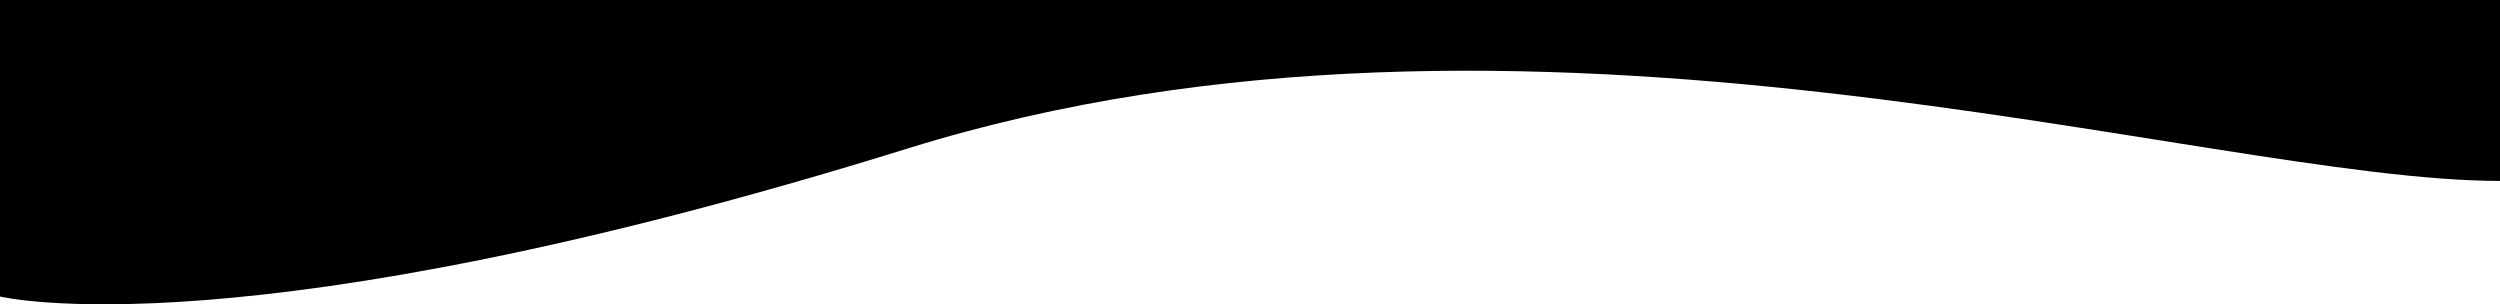 <?xml version="1.0" encoding="UTF-8"?>
<svg id="Layer_2" data-name="Layer 2" xmlns="http://www.w3.org/2000/svg" viewBox="0 0 1453.9 176.97">
  <g id="Layer_2-2" data-name="Layer 2">
    <g id="uuid-4fea6e79-7eac-4139-bbfb-06f92d534ee2" data-name="Layer 2-2">
      <g id="Layer_1-2" data-name="Layer 1-2">
        <path d="M528.1,86.28c359.1-111.65,754.2,18.94,925.8,18.94V0H0v172.43s140.4,34.41,528.1-86.15Z"/>
      </g>
    </g>
  </g>
</svg>